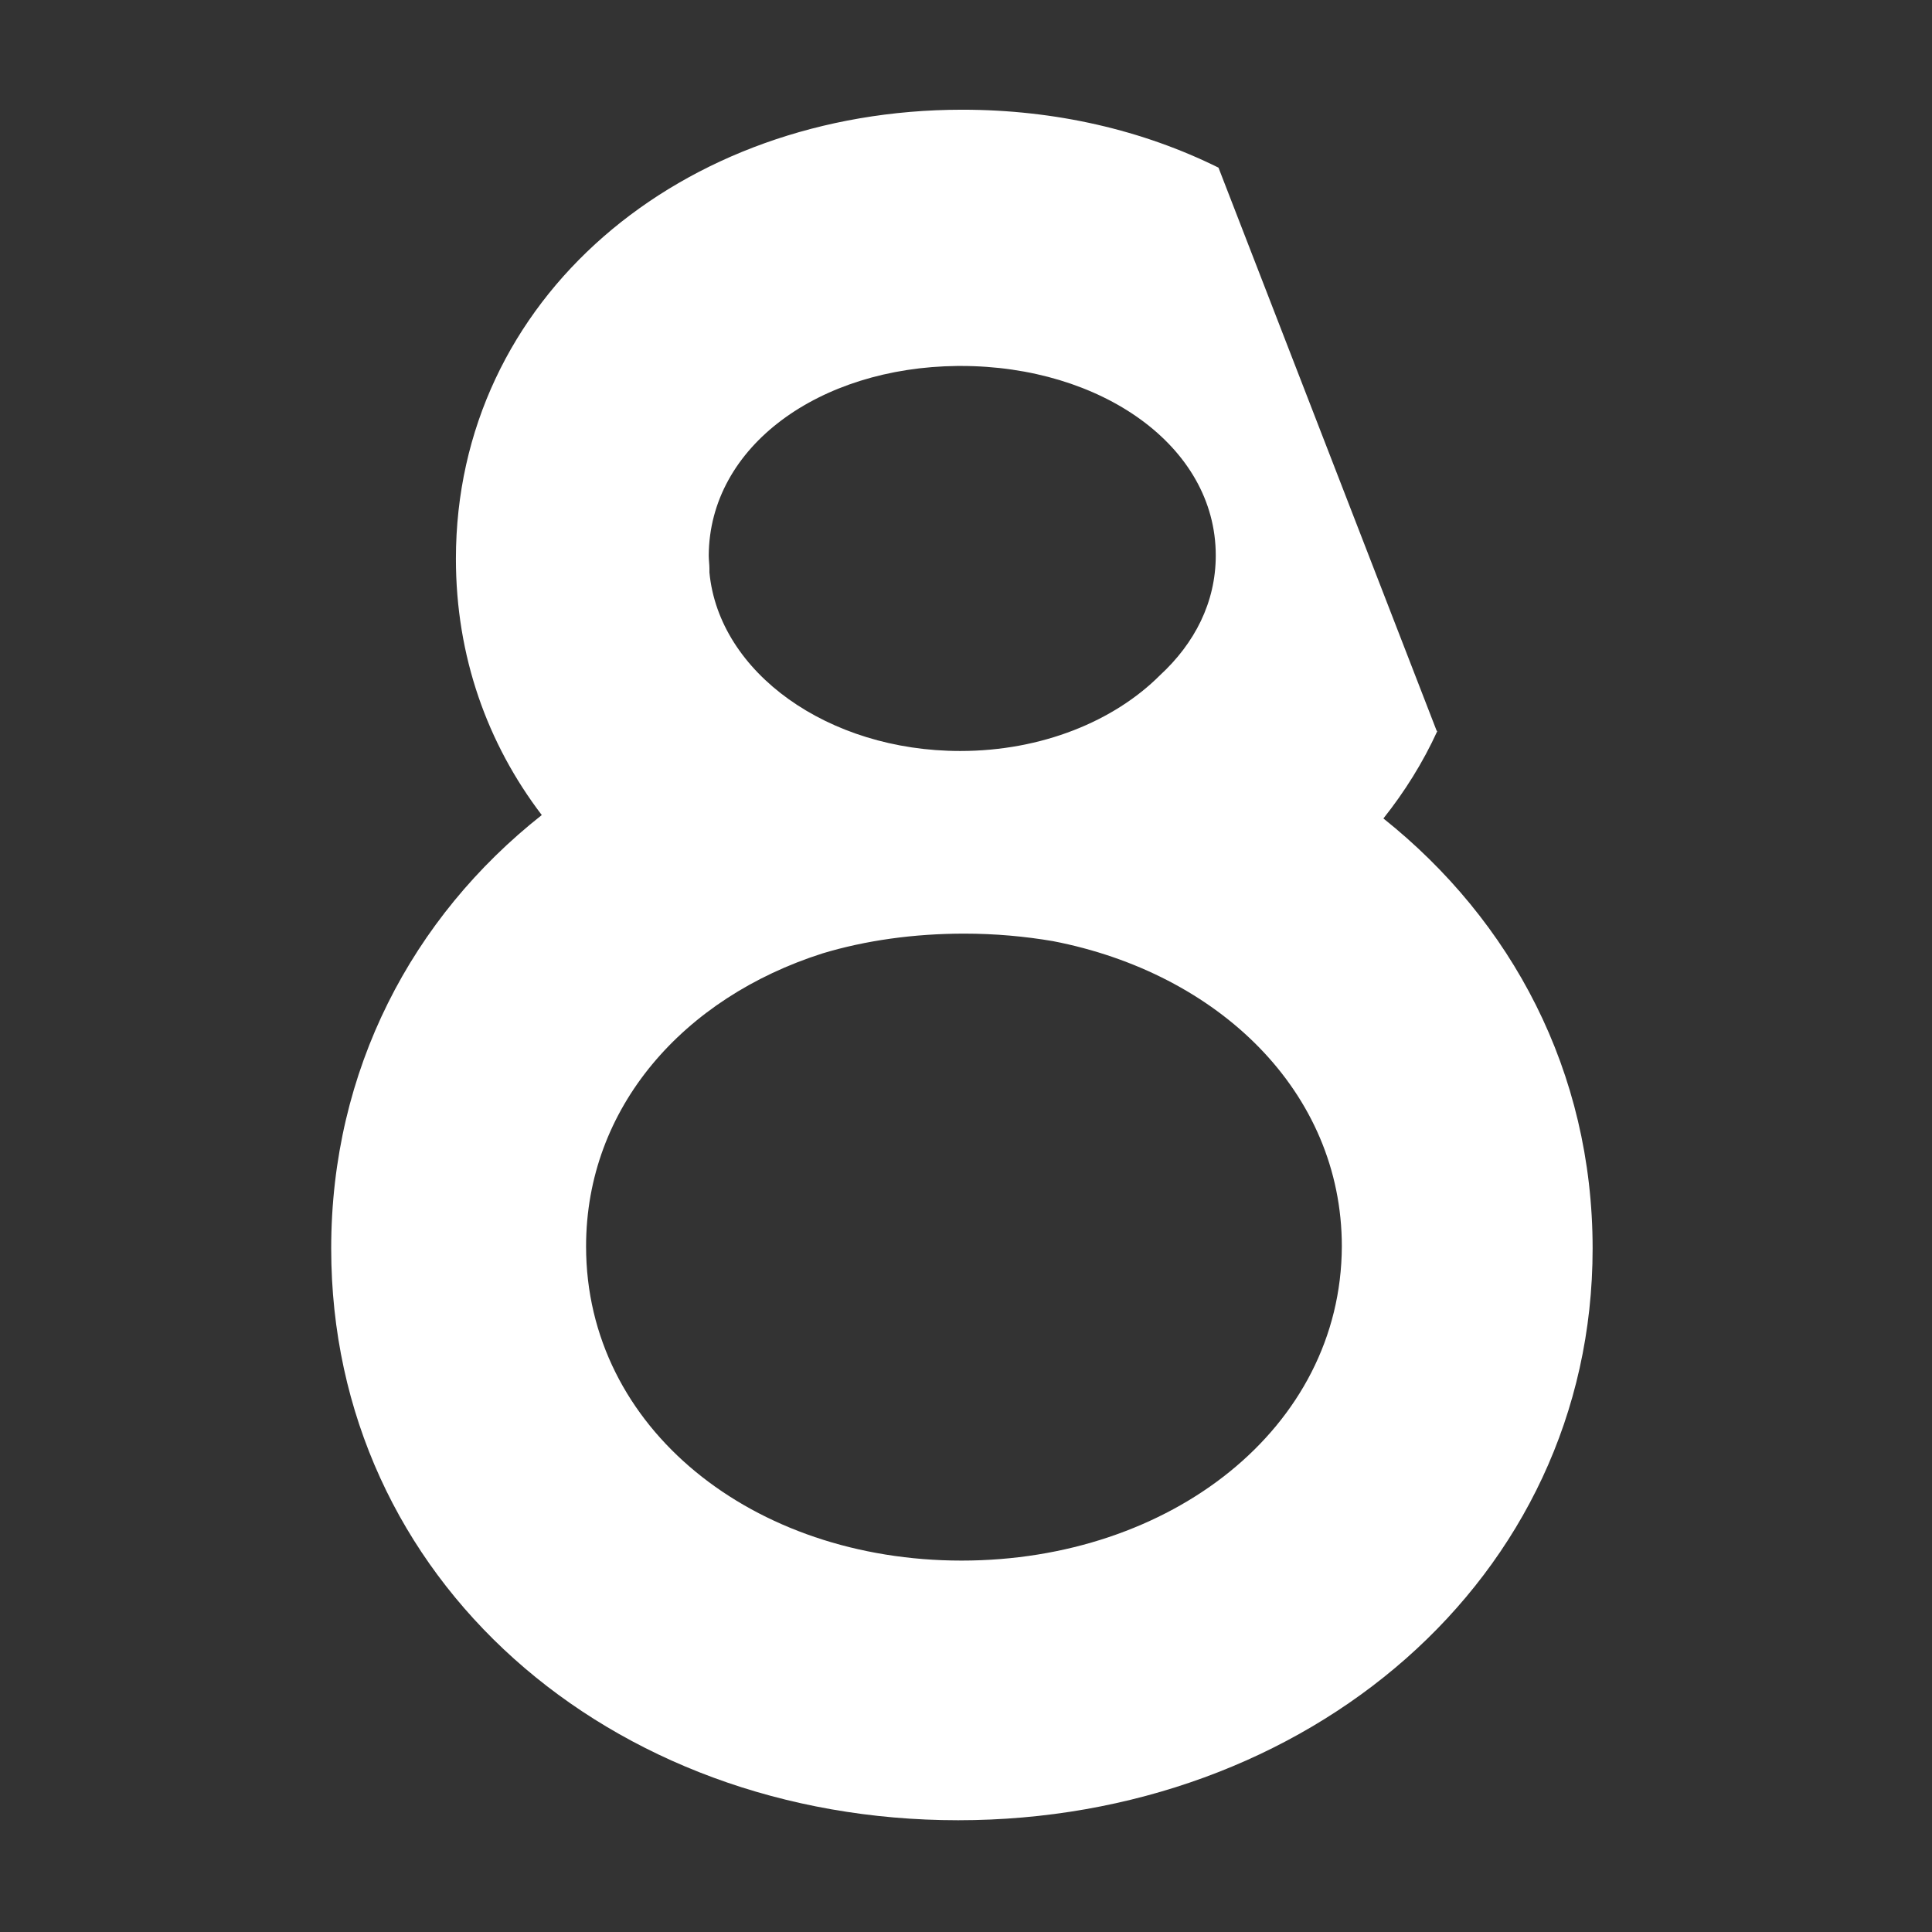<?xml version="1.0" encoding="utf-8"?>
<!-- Generator: Adobe Illustrator 18.0.0, SVG Export Plug-In . SVG Version: 6.00 Build 0)  -->
<!DOCTYPE svg PUBLIC "-//W3C//DTD SVG 1.1//EN" "http://www.w3.org/Graphics/SVG/1.1/DTD/svg11.dtd">
<svg version="1.1" id="Ebene_1" xmlns="http://www.w3.org/2000/svg" xmlns:xlink="http://www.w3.org/1999/xlink" x="0px" y="0px"
	 viewBox="0 0 283.5 283.5" enable-background="new 0 0 283.5 283.5" xml:space="preserve">
<rect x="0" y="0" width="283.5" height="283.5" fill="#333333" stroke="none"/>
<path fill="#FFFFFF" d="M203,120.1c3.1-3.9,5.8-8.2,7.9-12.8l-0.1-0.1l-32-82.6c-11.1-5.5-23.9-8.5-37.6-8.5
	c-41.3,0-74.3,27.7-74.3,65.9c0,14.3,4.6,27.1,12.6,37.6c-19,15-30.9,37.4-30.9,63.6c0,48.7,40.9,83.9,92,83.9
	c51.1,0,93.1-35.3,93.1-83.9C233.7,157.2,221.8,135.1,203,120.1z M140.5,53.7c0.2,0,0.3,0,0.5,0c0,0,0,0,0,0c0,0,0,0,0,0
	c20.5,0,37.4,11.7,37.4,27.8c0,6.9-3.1,12.9-8.2,17.6c-6.7,6.7-17.3,11.1-29.3,11.1c-19.4,0-35.4-11.5-36.8-26.2c0-0.1,0-0.3,0-0.4
	c0-0.1,0-0.2,0-0.2c0-0.6-0.1-1.2-0.1-1.9C104.1,65.5,120.2,53.9,140.5,53.7z M141.1,229c-30.6,0-55.1-19.4-55.1-46.1
	c0-20.4,14.3-36.5,34.7-43c6.3-1.9,13.4-2.9,20.8-2.9c4.5,0,8.9,0.4,13,1.1c24.3,4.7,42.4,22.1,42.4,44.8
	C196.8,209.6,171.7,229,141.1,229z"/>
</svg>
